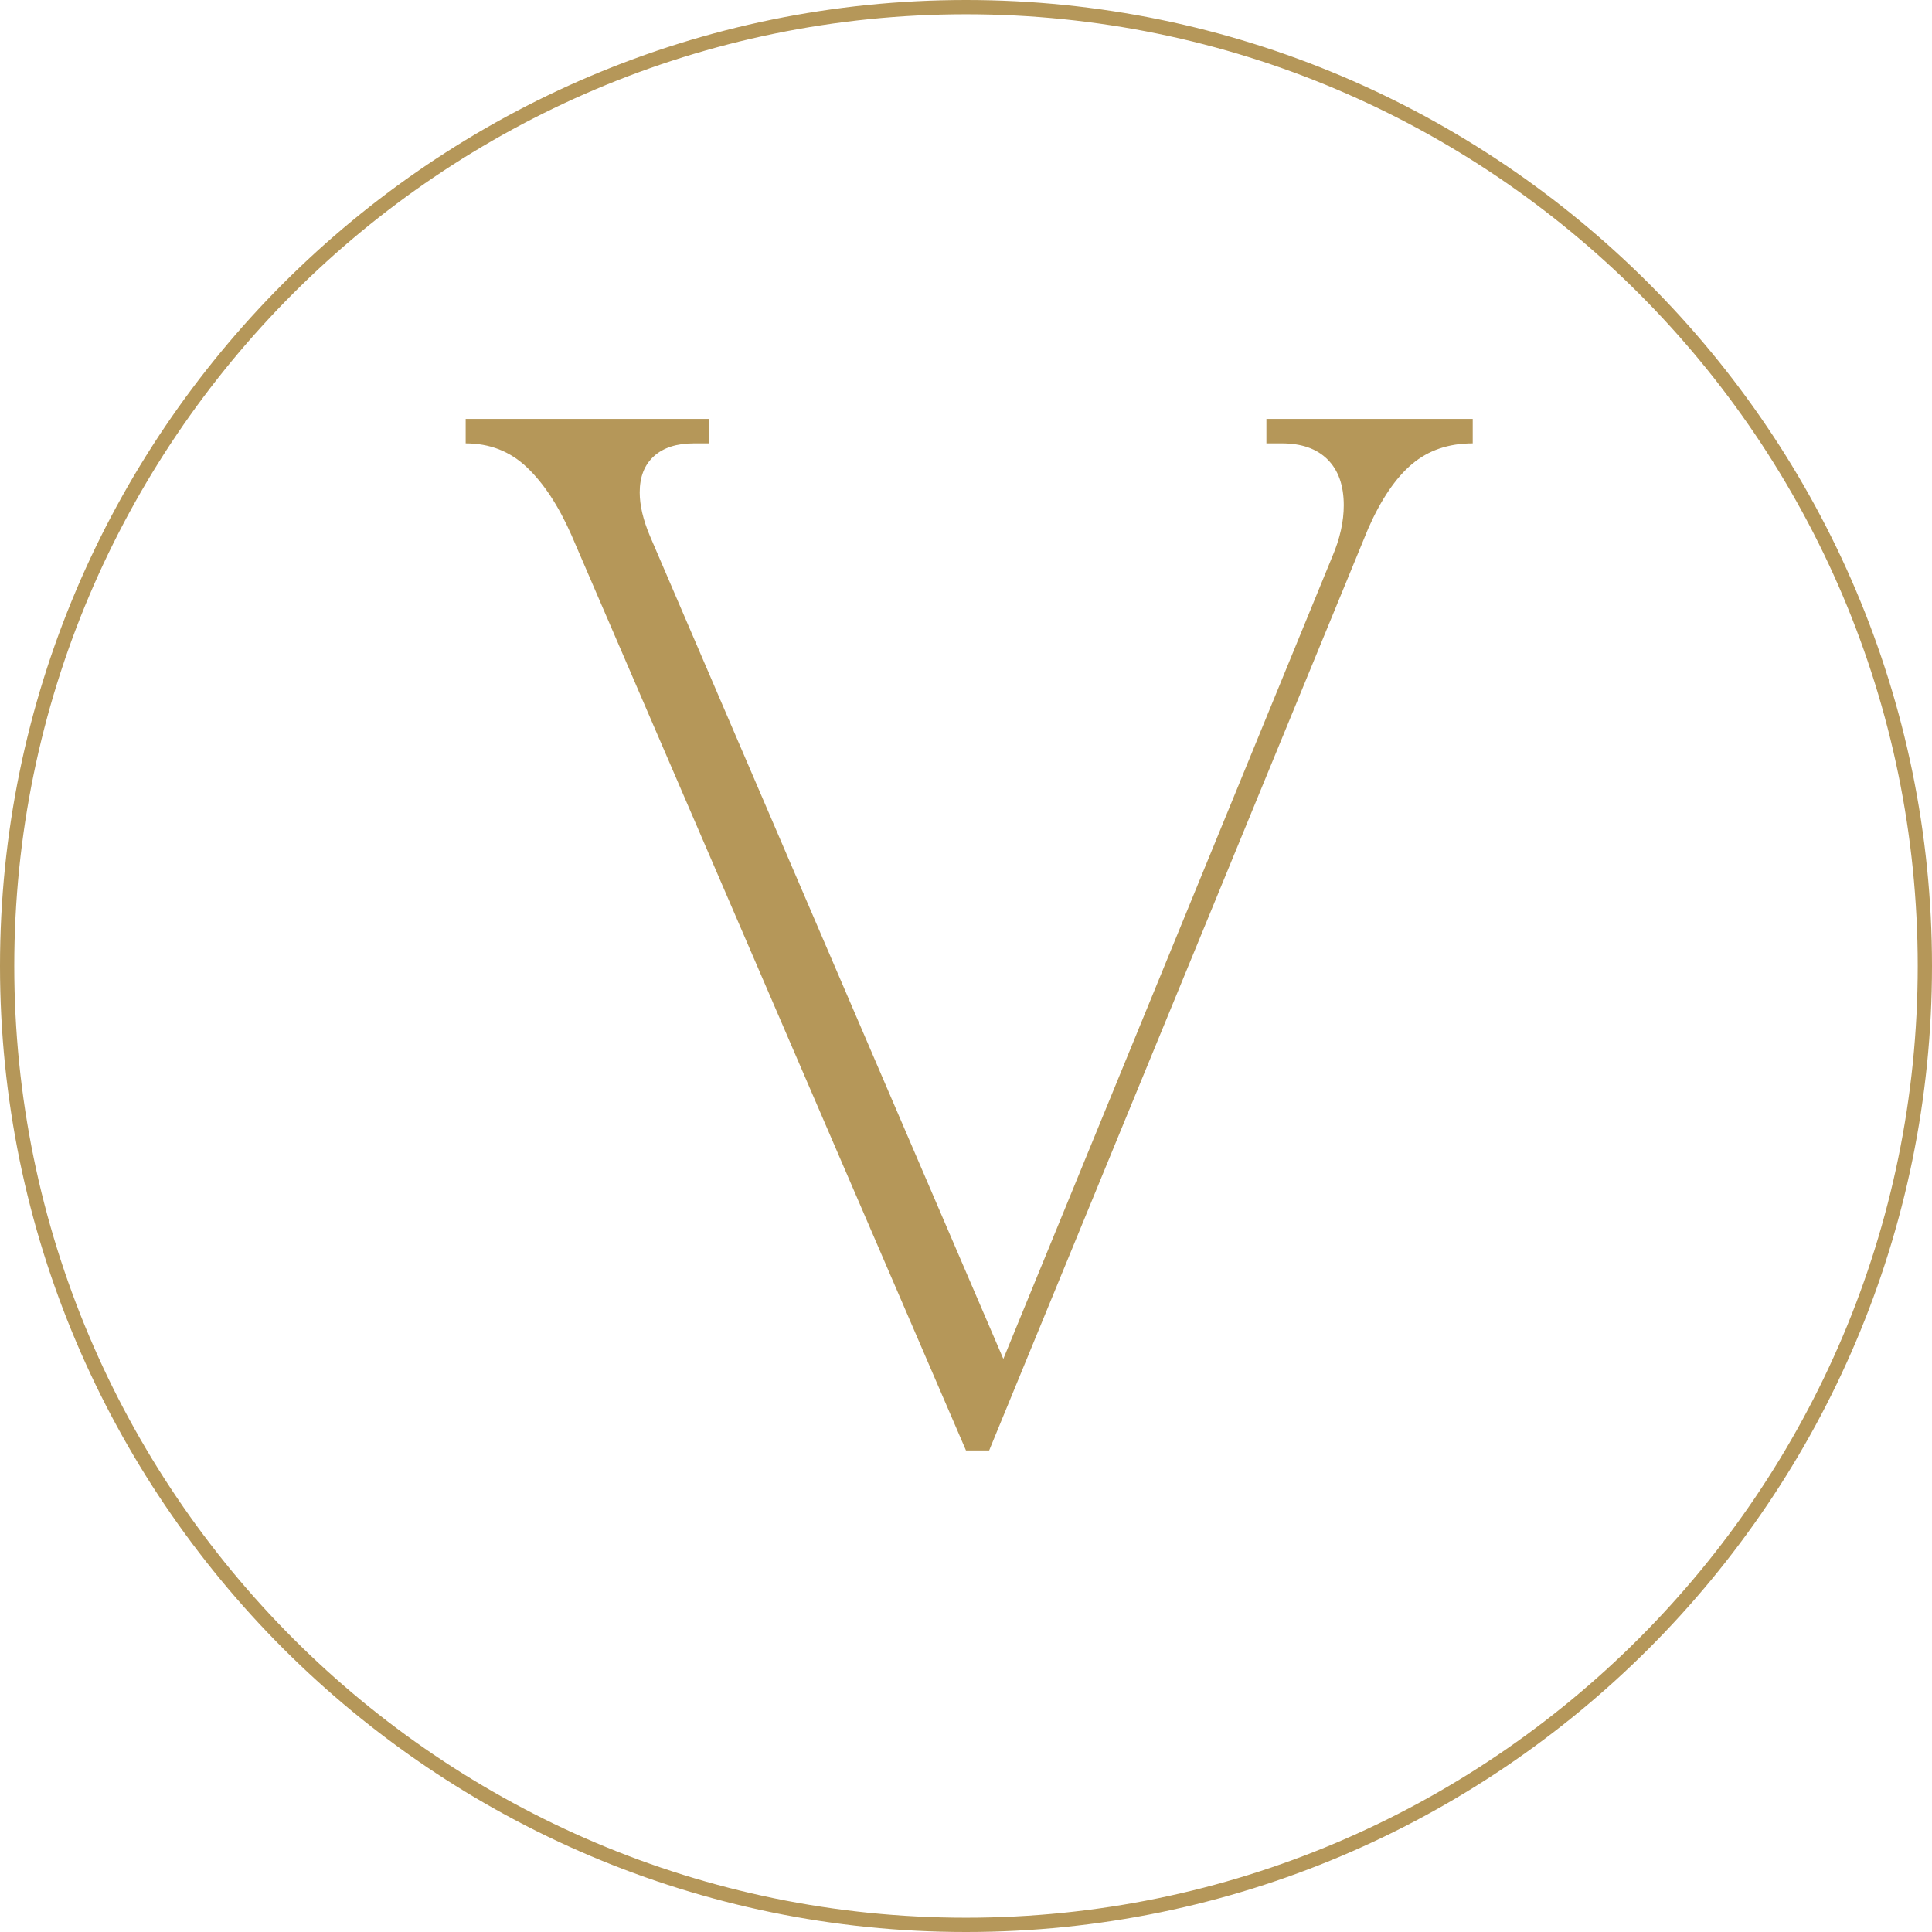 <svg xmlns="http://www.w3.org/2000/svg" xmlns:xlink="http://www.w3.org/1999/xlink" width="500" zoomAndPan="magnify" viewBox="0 0 375 375" height="500" preserveAspectRatio="xMidYMid meet" version="1.2"><defs/><g id="950a1e478d"><path style=" stroke:none;fill-rule:nonzero;fill:#b59759;fill-opacity:1;" d="M 187.5 375 C 84.145 375 0 290.855 0 187.5 C 0 84.145 84.145 0 187.5 0 C 290.855 0 375 84.145 375 187.5 C 375 290.855 290.855 375 187.5 375 Z M 187.5 2.77 C 85.621 2.77 2.77 85.621 2.77 187.5 C 2.77 289.379 85.621 372.23 187.5 372.23 C 289.379 372.23 372.23 289.379 372.23 187.5 C 372.23 85.621 289.379 2.77 187.5 2.77 Z M 187.5 2.77 "/><g style="fill:#b59759;fill-opacity:1;"><g transform="translate(82.121, 281.529)"><path style="stroke:none" d="M 163.688 -200.219 L 203.734 -200.219 L 203.734 -195.469 C 199.055 -195.469 195.129 -194.129 191.953 -191.453 C 188.785 -188.785 185.953 -184.617 183.453 -178.953 L 109.875 0 L 105.375 0 L 28.781 -177.703 C 26.281 -183.367 23.398 -187.742 20.141 -190.828 C 16.891 -193.922 12.93 -195.469 8.266 -195.469 L 8.266 -200.219 L 55.562 -200.219 L 55.562 -195.469 L 52.562 -195.469 C 49.219 -195.469 46.629 -194.633 44.797 -192.969 C 42.961 -191.301 42.047 -188.961 42.047 -185.953 C 42.047 -183.453 42.711 -180.617 44.047 -177.453 L 112.625 -17.766 L 176.453 -173.438 C 177.953 -176.945 178.703 -180.285 178.703 -183.453 C 178.703 -187.297 177.656 -190.258 175.562 -192.344 C 173.477 -194.426 170.52 -195.469 166.688 -195.469 L 163.688 -195.469 Z M 163.688 -200.219 "/></g></g></g></svg>